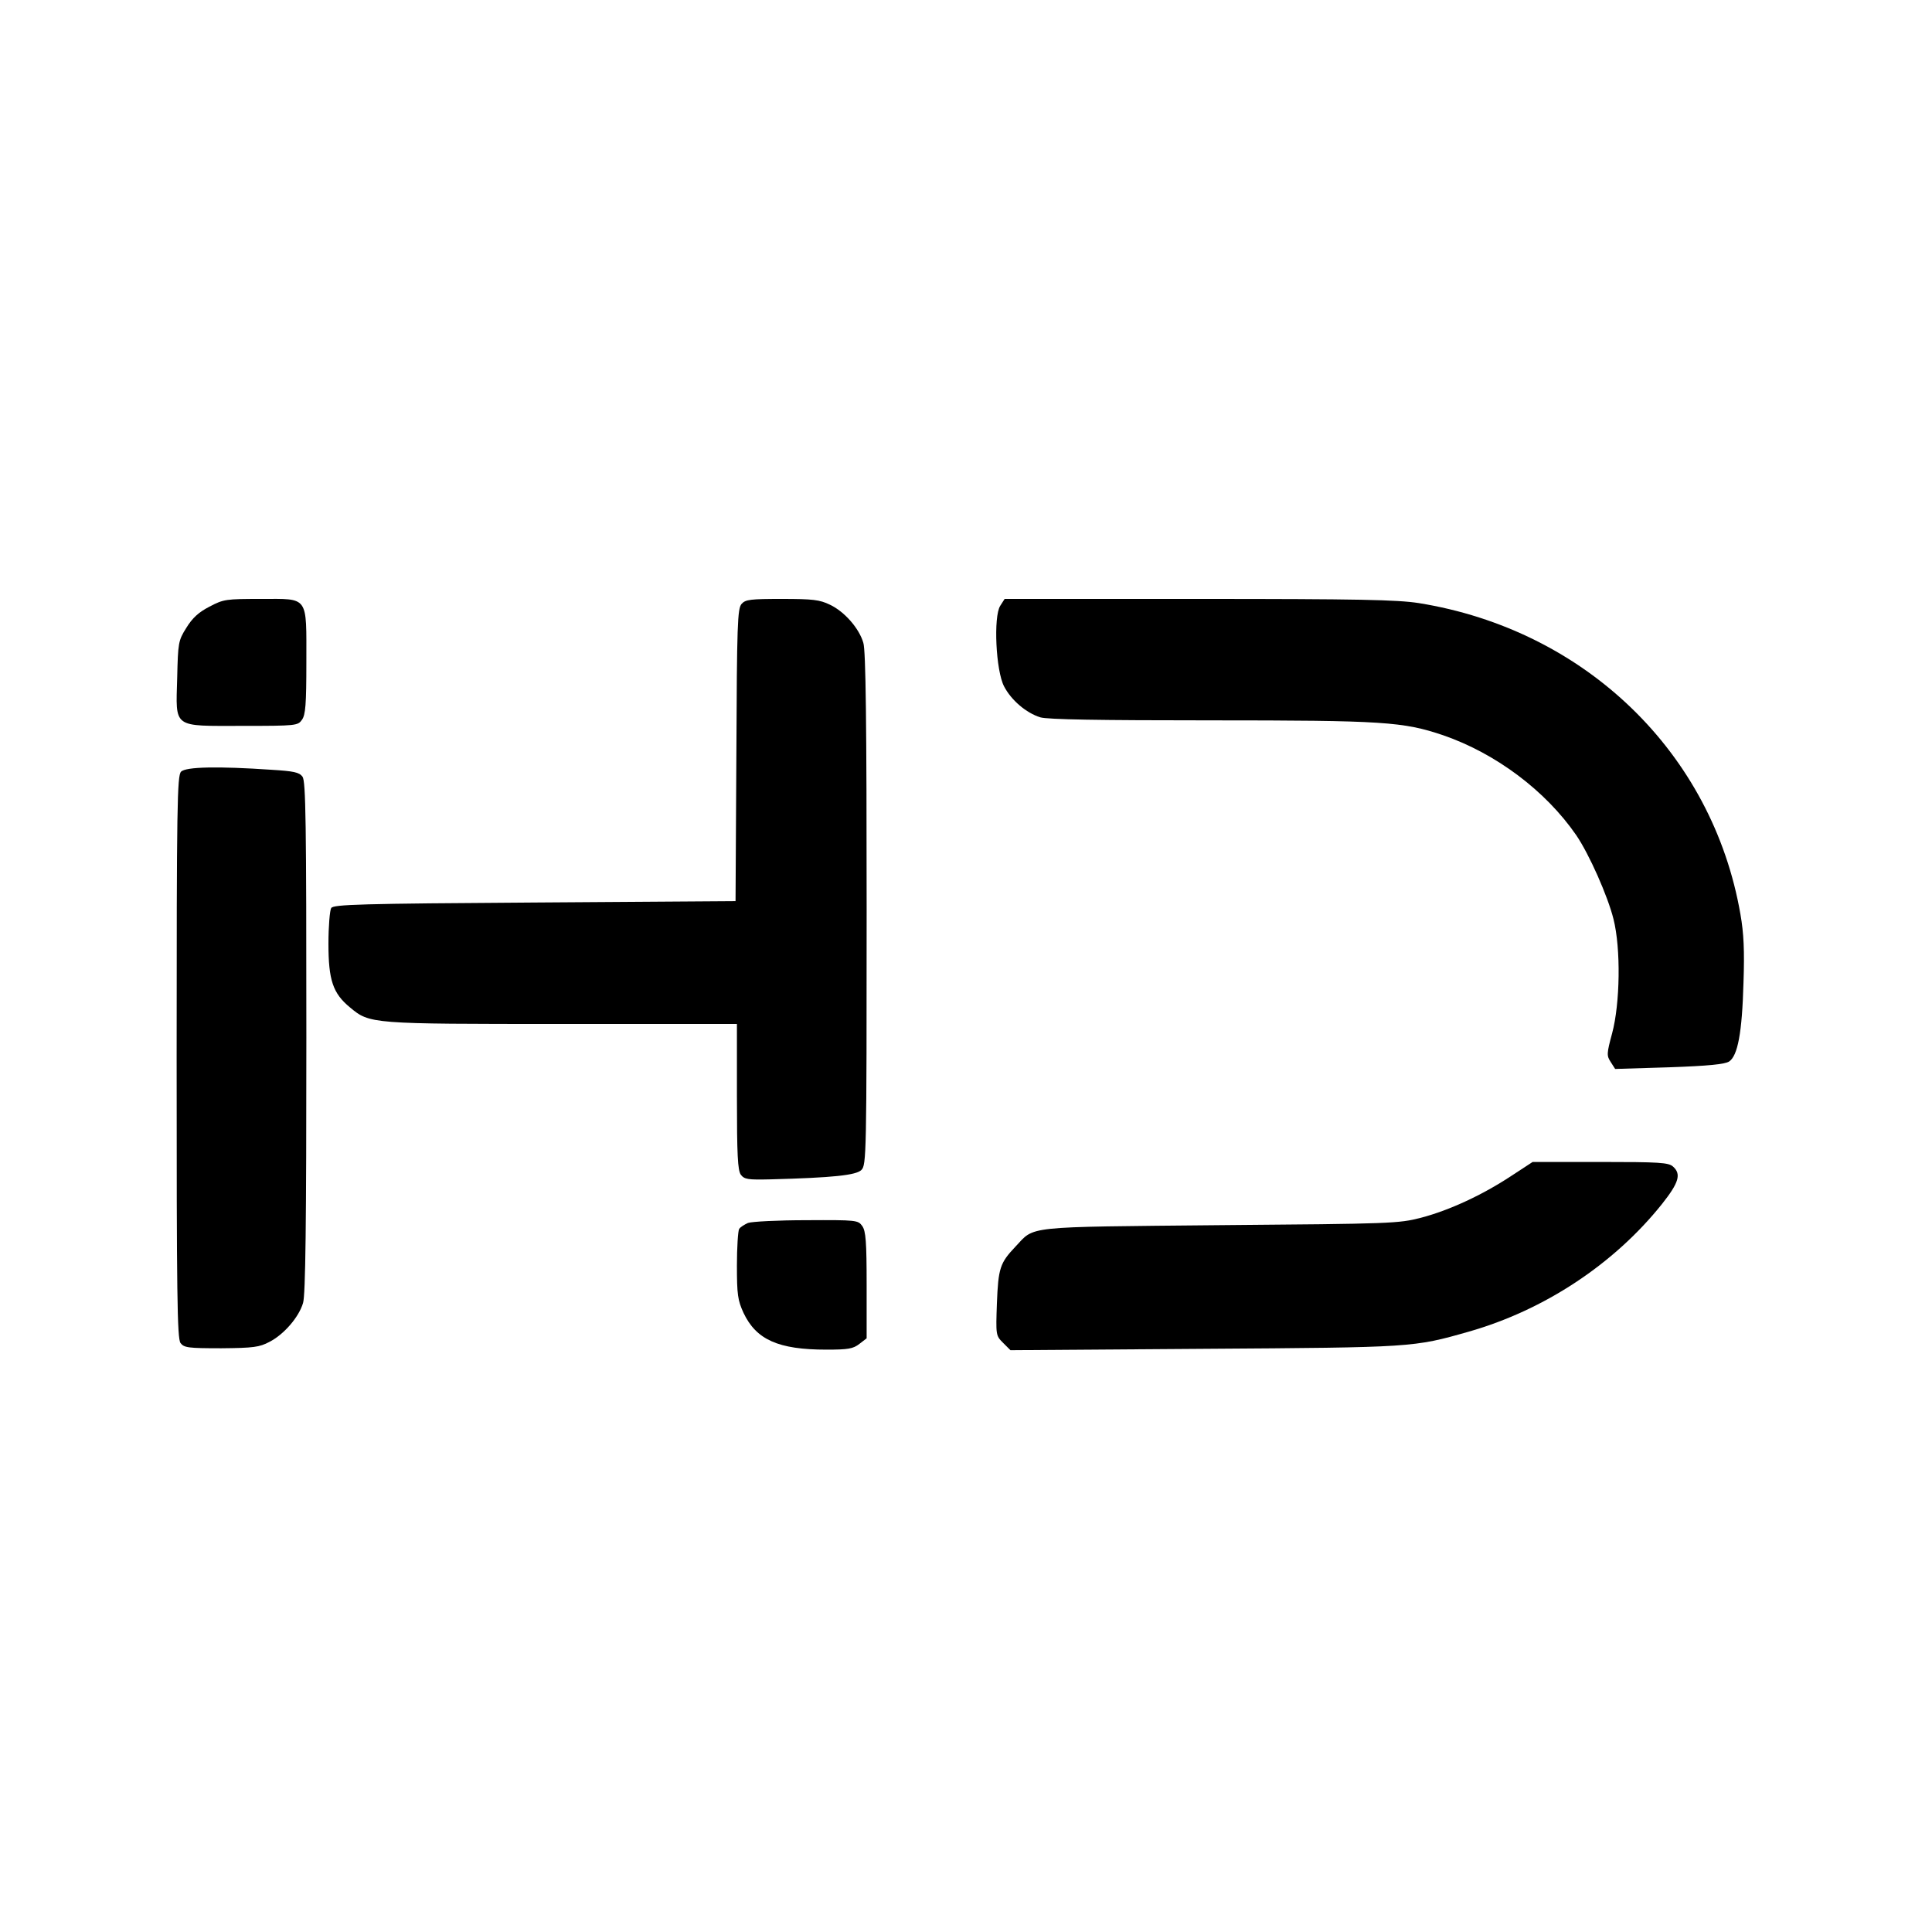 <?xml version="1.0" standalone="no"?>
<!DOCTYPE svg PUBLIC "-//W3C//DTD SVG 20010904//EN"
 "http://www.w3.org/TR/2001/REC-SVG-20010904/DTD/svg10.dtd">
<svg version="1.0" xmlns="http://www.w3.org/2000/svg"
 width="700pt" height="700pt" viewBox="0 0 700 700"
 preserveAspectRatio="xMidYMid meet">
<g transform="translate(0,700) scale(0.1,-0.1)"
fill="#000000" stroke="none">
<path d="M759 4802 c-39 -20 -62 -41 -84 -77 -29 -46 -30 -54 -33 -181 -5
-185 -19 -174 237 -174 195 0 200 1 215 22 13 18 16 56 16 208 0 244 10 230
-164 230 -127 0 -136 -1 -187 -28z"/>
<path d="M2687 4812 c-15 -17 -17 -73 -19 -548 l-3 -529 -728 -5 c-632 -4
-729 -7 -737 -20 -5 -8 -10 -66 -10 -129 0 -132 16 -180 78 -231 72 -60 74
-60 769 -60 l633 0 0 -263 c0 -212 3 -267 14 -283 13 -17 25 -19 108 -17 227
6 310 15 329 34 18 18 19 52 19 945 0 674 -3 937 -12 965 -15 52 -68 113 -121
138 -37 18 -62 21 -174 21 -113 0 -132 -2 -146 -18z"/>
<path d="M3624 4805 c-25 -39 -16 -235 14 -292 26 -50 80 -96 131 -112 27 -8
213 -11 617 -11 627 0 698 -5 843 -54 191 -66 371 -201 482 -362 47 -69 114
-220 135 -304 27 -107 24 -306 -5 -414 -20 -74 -20 -81 -5 -104 l16 -25 196 6
c143 5 201 11 217 21 31 21 47 103 52 286 4 115 1 179 -11 247 -101 585 -562
1031 -1166 1128 -79 12 -216 15 -797 15 l-703 0 -16 -25z"/>
<path d="M656 4204 c-14 -14 -16 -121 -16 -1033 0 -864 2 -1020 14 -1037 13
-17 27 -19 148 -19 117 1 138 4 174 23 53 27 107 90 122 141 9 28 12 290 12
963 0 782 -2 927 -14 944 -12 16 -32 20 -113 25 -191 13 -310 11 -327 -7z"/>
<path d="M5475 2739 c-103 -68 -223 -124 -326 -151 -81 -21 -106 -22 -729 -27
-718 -7 -669 -2 -741 -78 -56 -59 -62 -78 -67 -205 -4 -115 -4 -117 22 -143
l27 -27 702 5 c757 5 758 5 958 62 274 78 527 245 701 463 61 77 70 108 40
135 -16 15 -50 17 -264 17 l-245 0 -78 -51z"/>
<path d="M2710 2569 c-13 -6 -28 -15 -32 -22 -4 -7 -8 -66 -8 -132 0 -106 3
-126 24 -172 46 -97 126 -133 300 -133 79 0 97 3 120 21 l26 20 0 193 c0 157
-3 196 -16 214 -15 21 -20 22 -202 21 -103 0 -198 -5 -212 -10z"/>
</g>
</svg>
